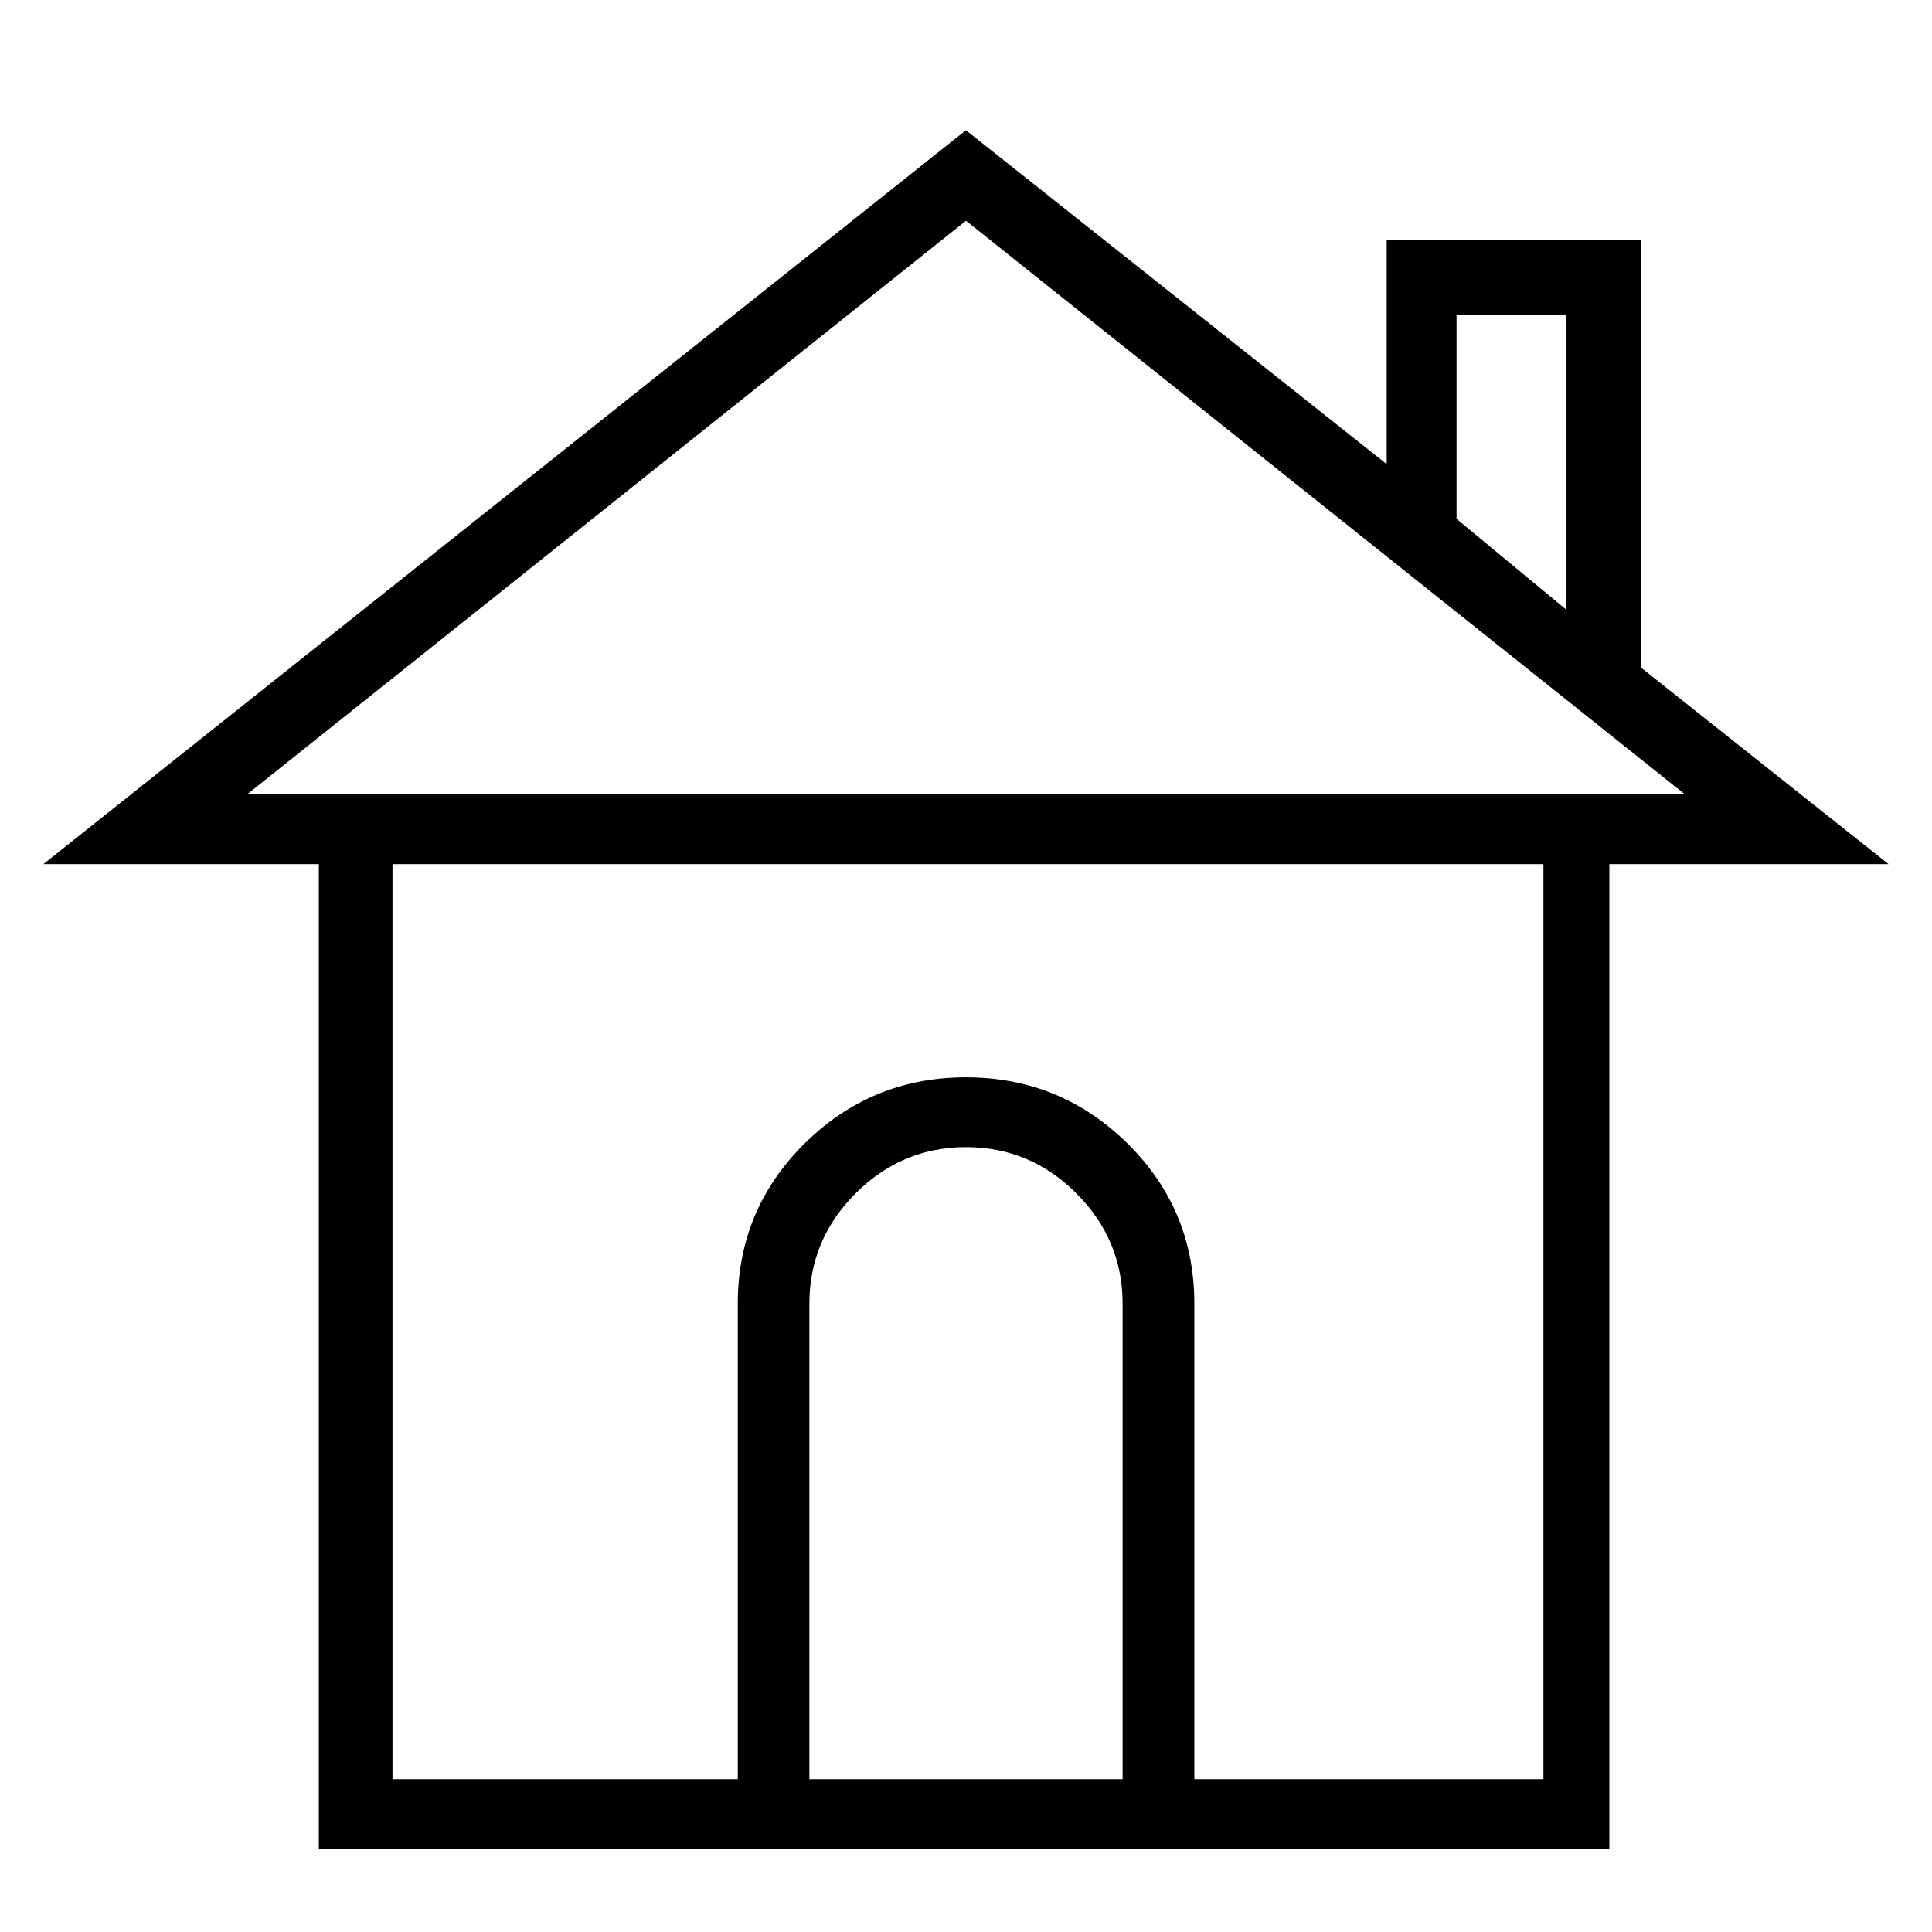 <!-- Generated by IcoMoon.io -->
<svg version="1.1" xmlns="http://www.w3.org/2000/svg" width="32" height="32" viewBox="0 0 32 32">
<path d="M31.281 14.313l-4.094-3.25v-7.094h-4.219v3.719l-6.969-5.531-15.281 12.156h4.563v16.313h21.375v-16.313h4.625zM24.125 8.594v-3.375h1.813v4.875zM4.094 13.156l11.906-9.5 11.906 9.5h-23.813zM13.406 29.469v-7.875q0-1.063 0.766-1.828t1.828-0.766 1.828 0.766 0.766 1.828v7.875h-5.188zM25.563 29.469h-5.781v-7.875q0-1.563-1.109-2.656t-2.672-1.094-2.672 1.094-1.109 2.656v7.875h-5.719v-15.156h19.063v15.156z"></path>
</svg>
